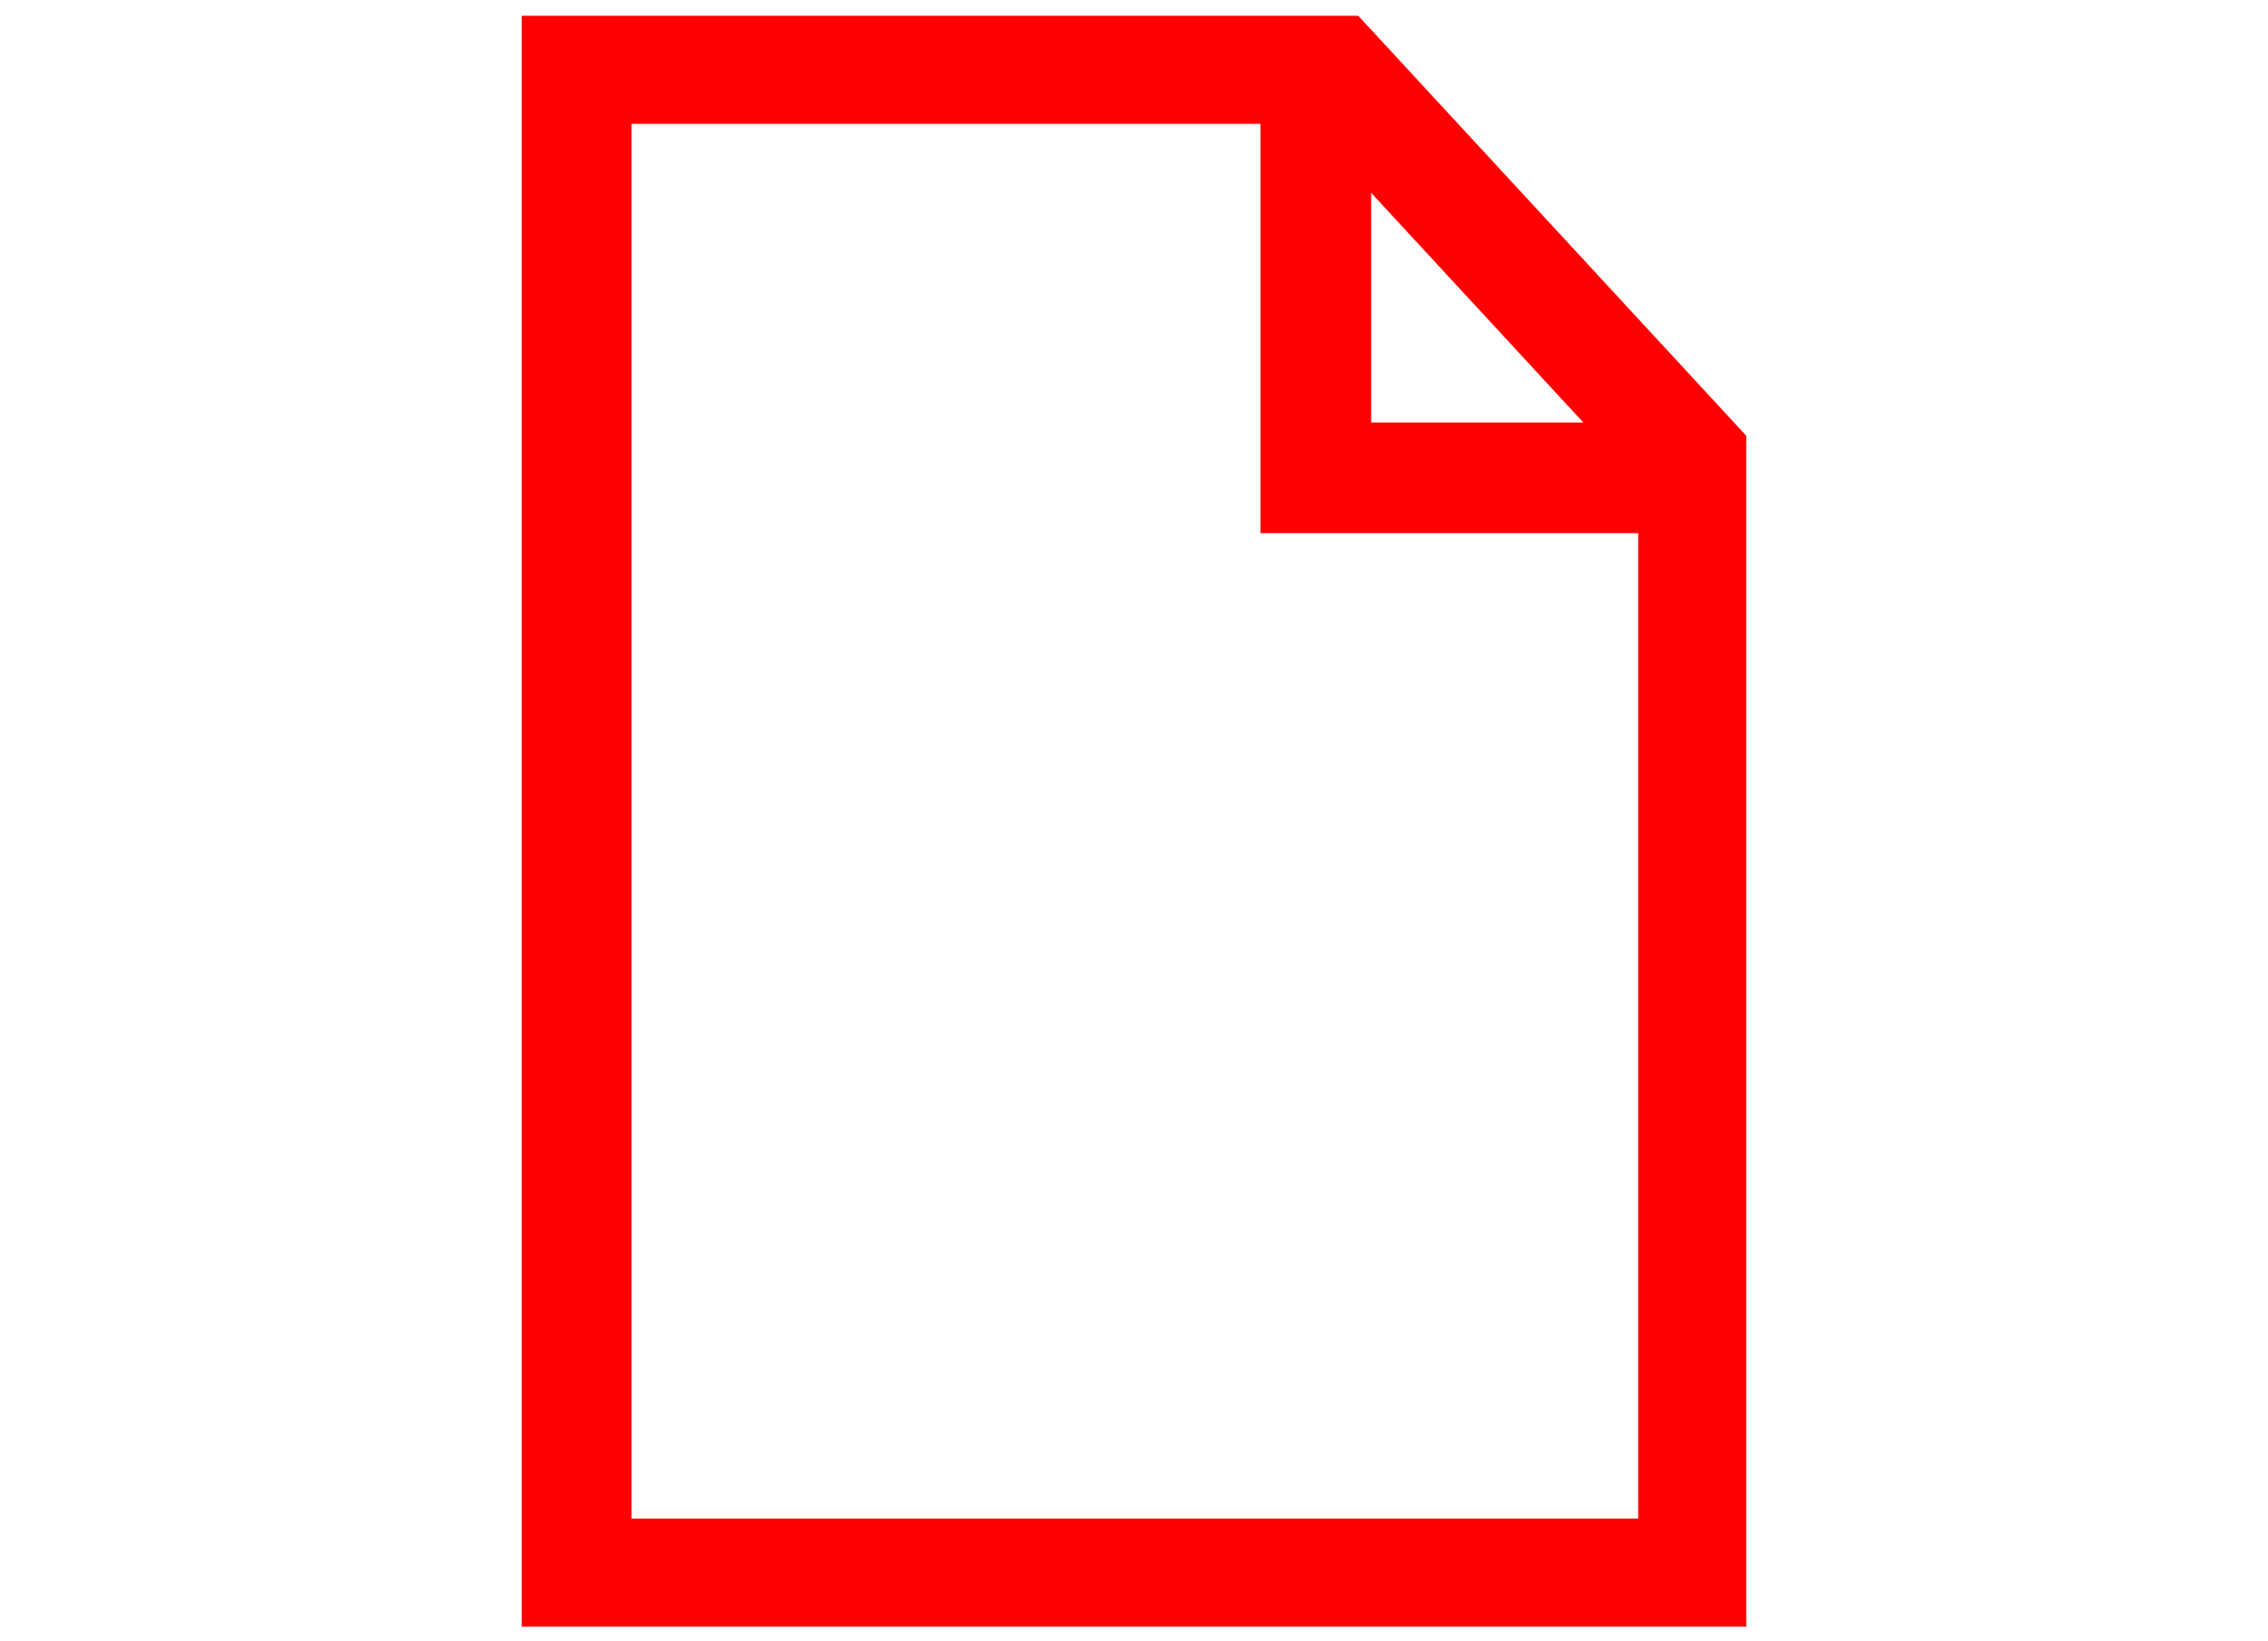 <?xml version="1.0" encoding="utf-8"?>
<!-- Generator: Adobe Illustrator 19.2.1, SVG Export Plug-In . SVG Version: 6.00 Build 0)  -->
<svg version="1.1" id="Ebene_1" xmlns="http://www.w3.org/2000/svg" xmlns:xlink="http://www.w3.org/1999/xlink" x="0px" y="0px"
	 viewBox="0 0 129.1 93.4" style="enable-background:new 0 0 129.1 93.4;" xml:space="preserve">
<style type="text/css">
	.st0{clip-path:url(#SVGID_2_);fill:none;stroke:#FF0000;stroke-width:6.3;}
</style>
<g>
	<defs>
		<rect id="SVGID_1_" x="29.7" y="0.9" width="69.7" height="91.7"/>
	</defs>
	<clipPath id="SVGID_2_">
		<use xlink:href="#SVGID_1_"  style="overflow:visible;"/>
	</clipPath>
	<polygon class="st0" points="32.8,3.9 32.8,89.6 96.4,89.6 96.4,26.2 75.8,3.9 	"/>
	<polyline class="st0" points="74.9,6.4 74.9,27.2 95.7,27.2 	"/>
</g>
</svg>
